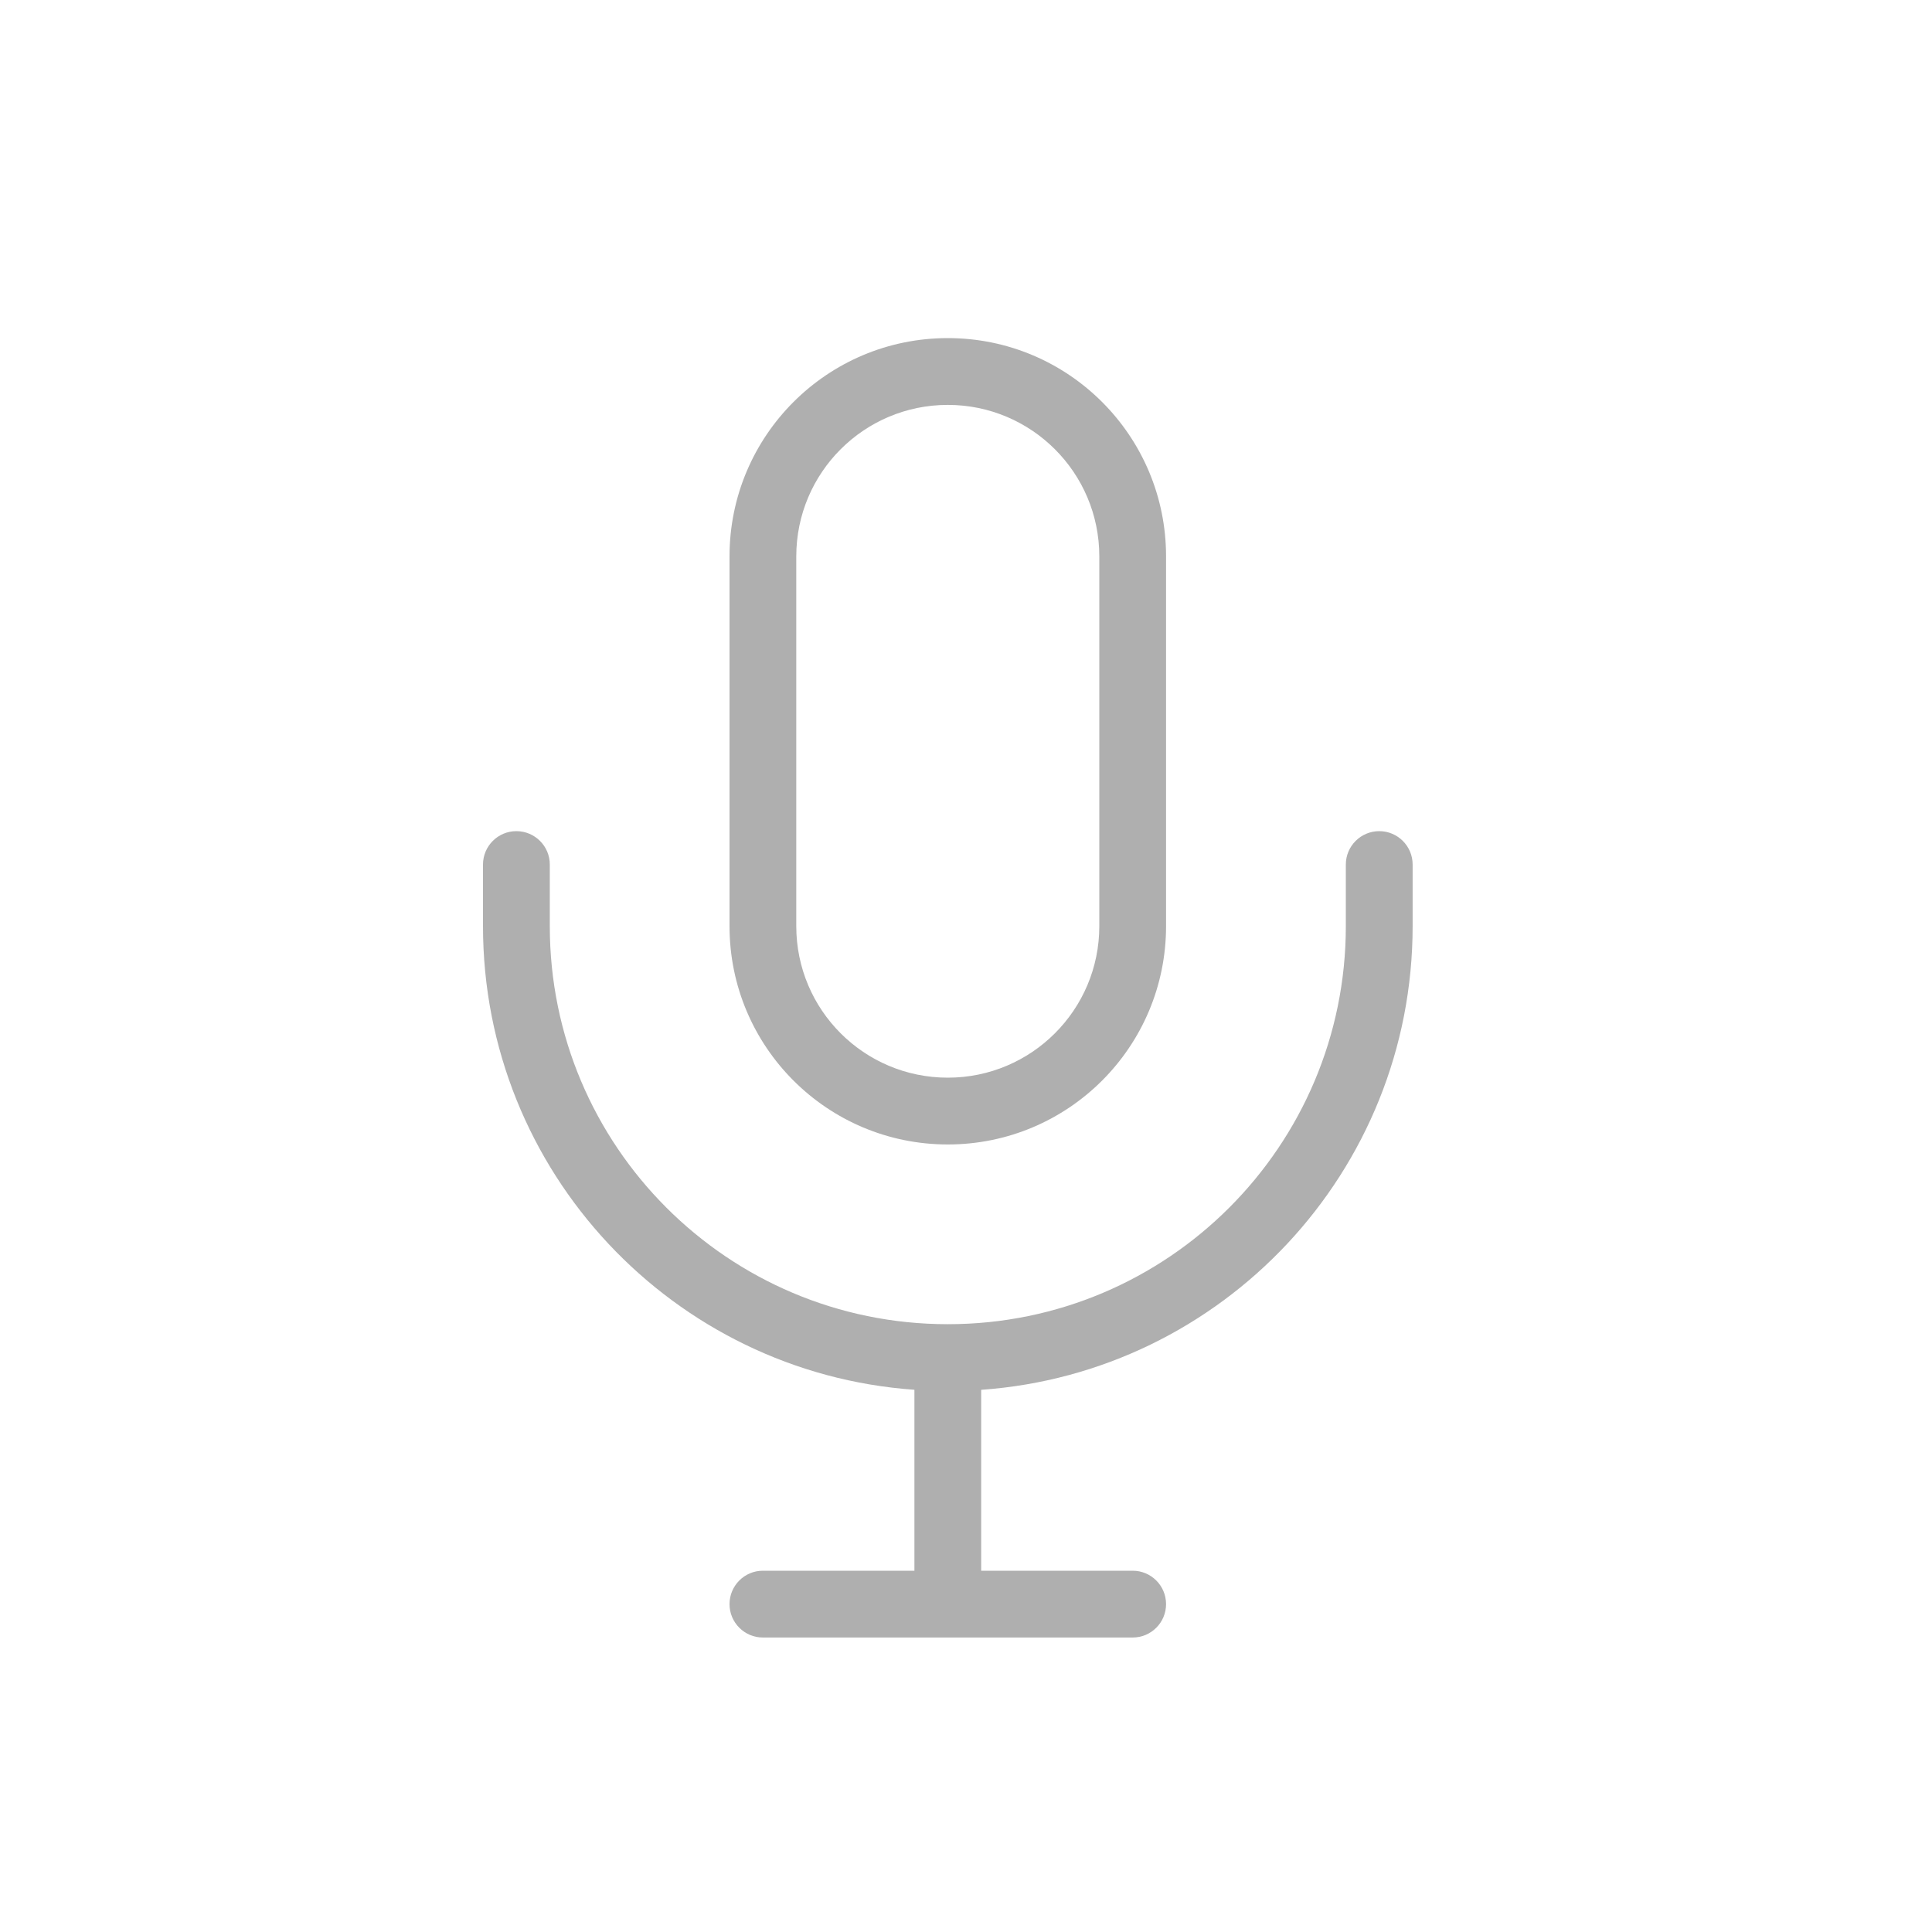 <svg width="40" height="40" viewBox="0 0 40 40" fill="none"
  xmlns="http://www.w3.org/2000/svg">
  <path fill-rule="evenodd" clip-rule="evenodd" d="M19.623 8.383C17.89 8.383 16.486 9.787 16.486 11.519V19.175C16.486 20.908 17.89 22.312 19.623 22.312C21.355 22.312 22.76 20.908 22.76 19.175V11.519C22.76 9.787 21.355 8.383 19.623 8.383ZM15.104 11.519C15.104 9.023 17.127 7 19.623 7C22.119 7 24.142 9.023 24.142 11.519V19.175C24.142 21.672 22.119 23.695 19.623 23.695C17.127 23.695 15.104 21.672 15.104 19.175V11.519ZM10.691 17.208C11.073 17.208 11.383 17.518 11.383 17.899V19.175C11.383 23.725 15.069 27.413 19.617 27.416C19.619 27.416 19.621 27.416 19.623 27.416C19.625 27.416 19.627 27.416 19.629 27.416C24.178 27.414 27.864 23.725 27.864 19.175V17.899C27.864 17.518 28.174 17.208 28.556 17.208C28.937 17.208 29.247 17.518 29.247 17.899V19.175C29.247 24.258 25.307 28.421 20.314 28.775V32.52H23.451C23.833 32.52 24.142 32.83 24.142 33.212C24.142 33.593 23.833 33.903 23.451 33.903H19.623H15.795C15.413 33.903 15.104 33.593 15.104 33.212C15.104 32.83 15.413 32.52 15.795 32.52H18.932V28.774C13.94 28.42 10 24.258 10 19.175V17.899C10 17.518 10.309 17.208 10.691 17.208Z" fill="#AFAFAF"/>
</svg>
